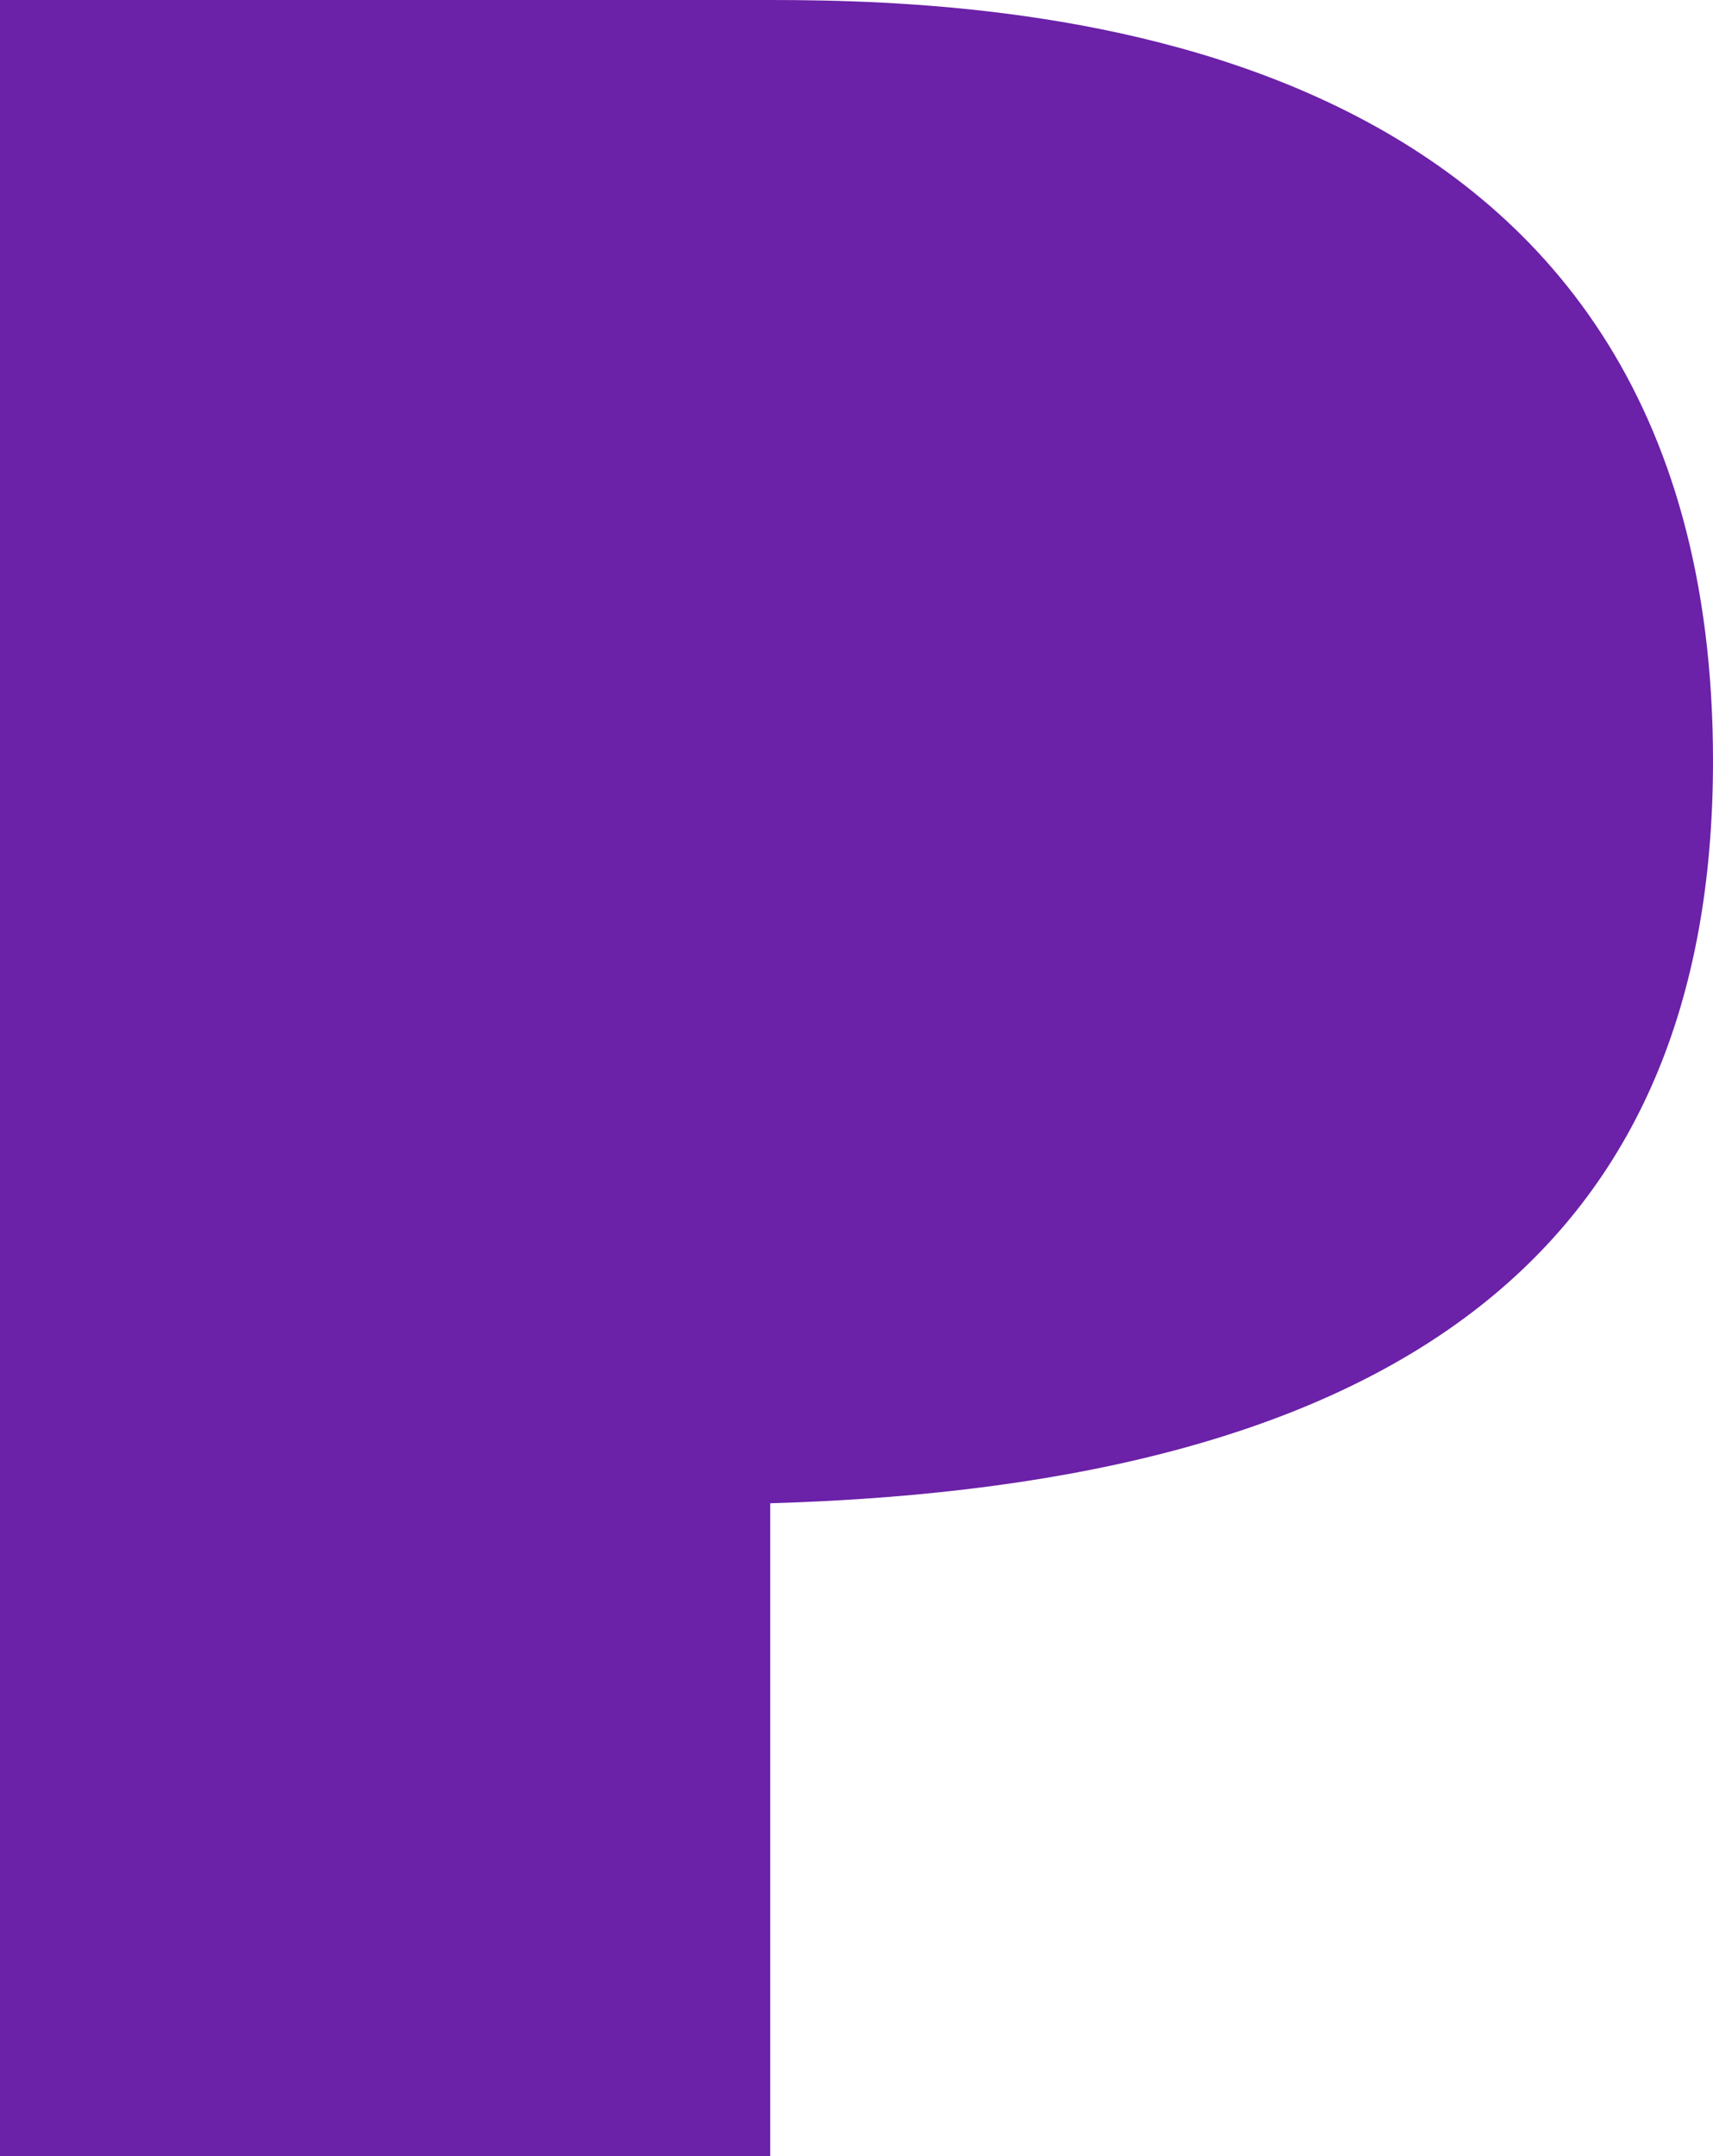 <?xml version="1.0" encoding="utf-8"?>
<svg xmlns="http://www.w3.org/2000/svg" xmlns:inkscape="http://www.inkscape.org/namespaces/inkscape" xmlns:sodipodi="http://sodipodi.sourceforge.net/DTD/sodipodi-0.dtd" xmlns:svg="http://www.w3.org/2000/svg" width="77.742" height="97.876" viewBox="0 0 77.742 97.876" fill="none" version="1.1" id="svg20">
  <defs id="defs24"/>
  
  <path d="M 77.742,34.536 C 77.742,1.398 46.561,0 34.956,0 H 0 V 97.876 H 34.956 V 68.234 c 28.804,-0.839 42.786,-11.745 42.786,-33.697 z" fill="#1F2937" id="path2" style="fill:#6b21a8;fill-opacity:1"/>
</svg>